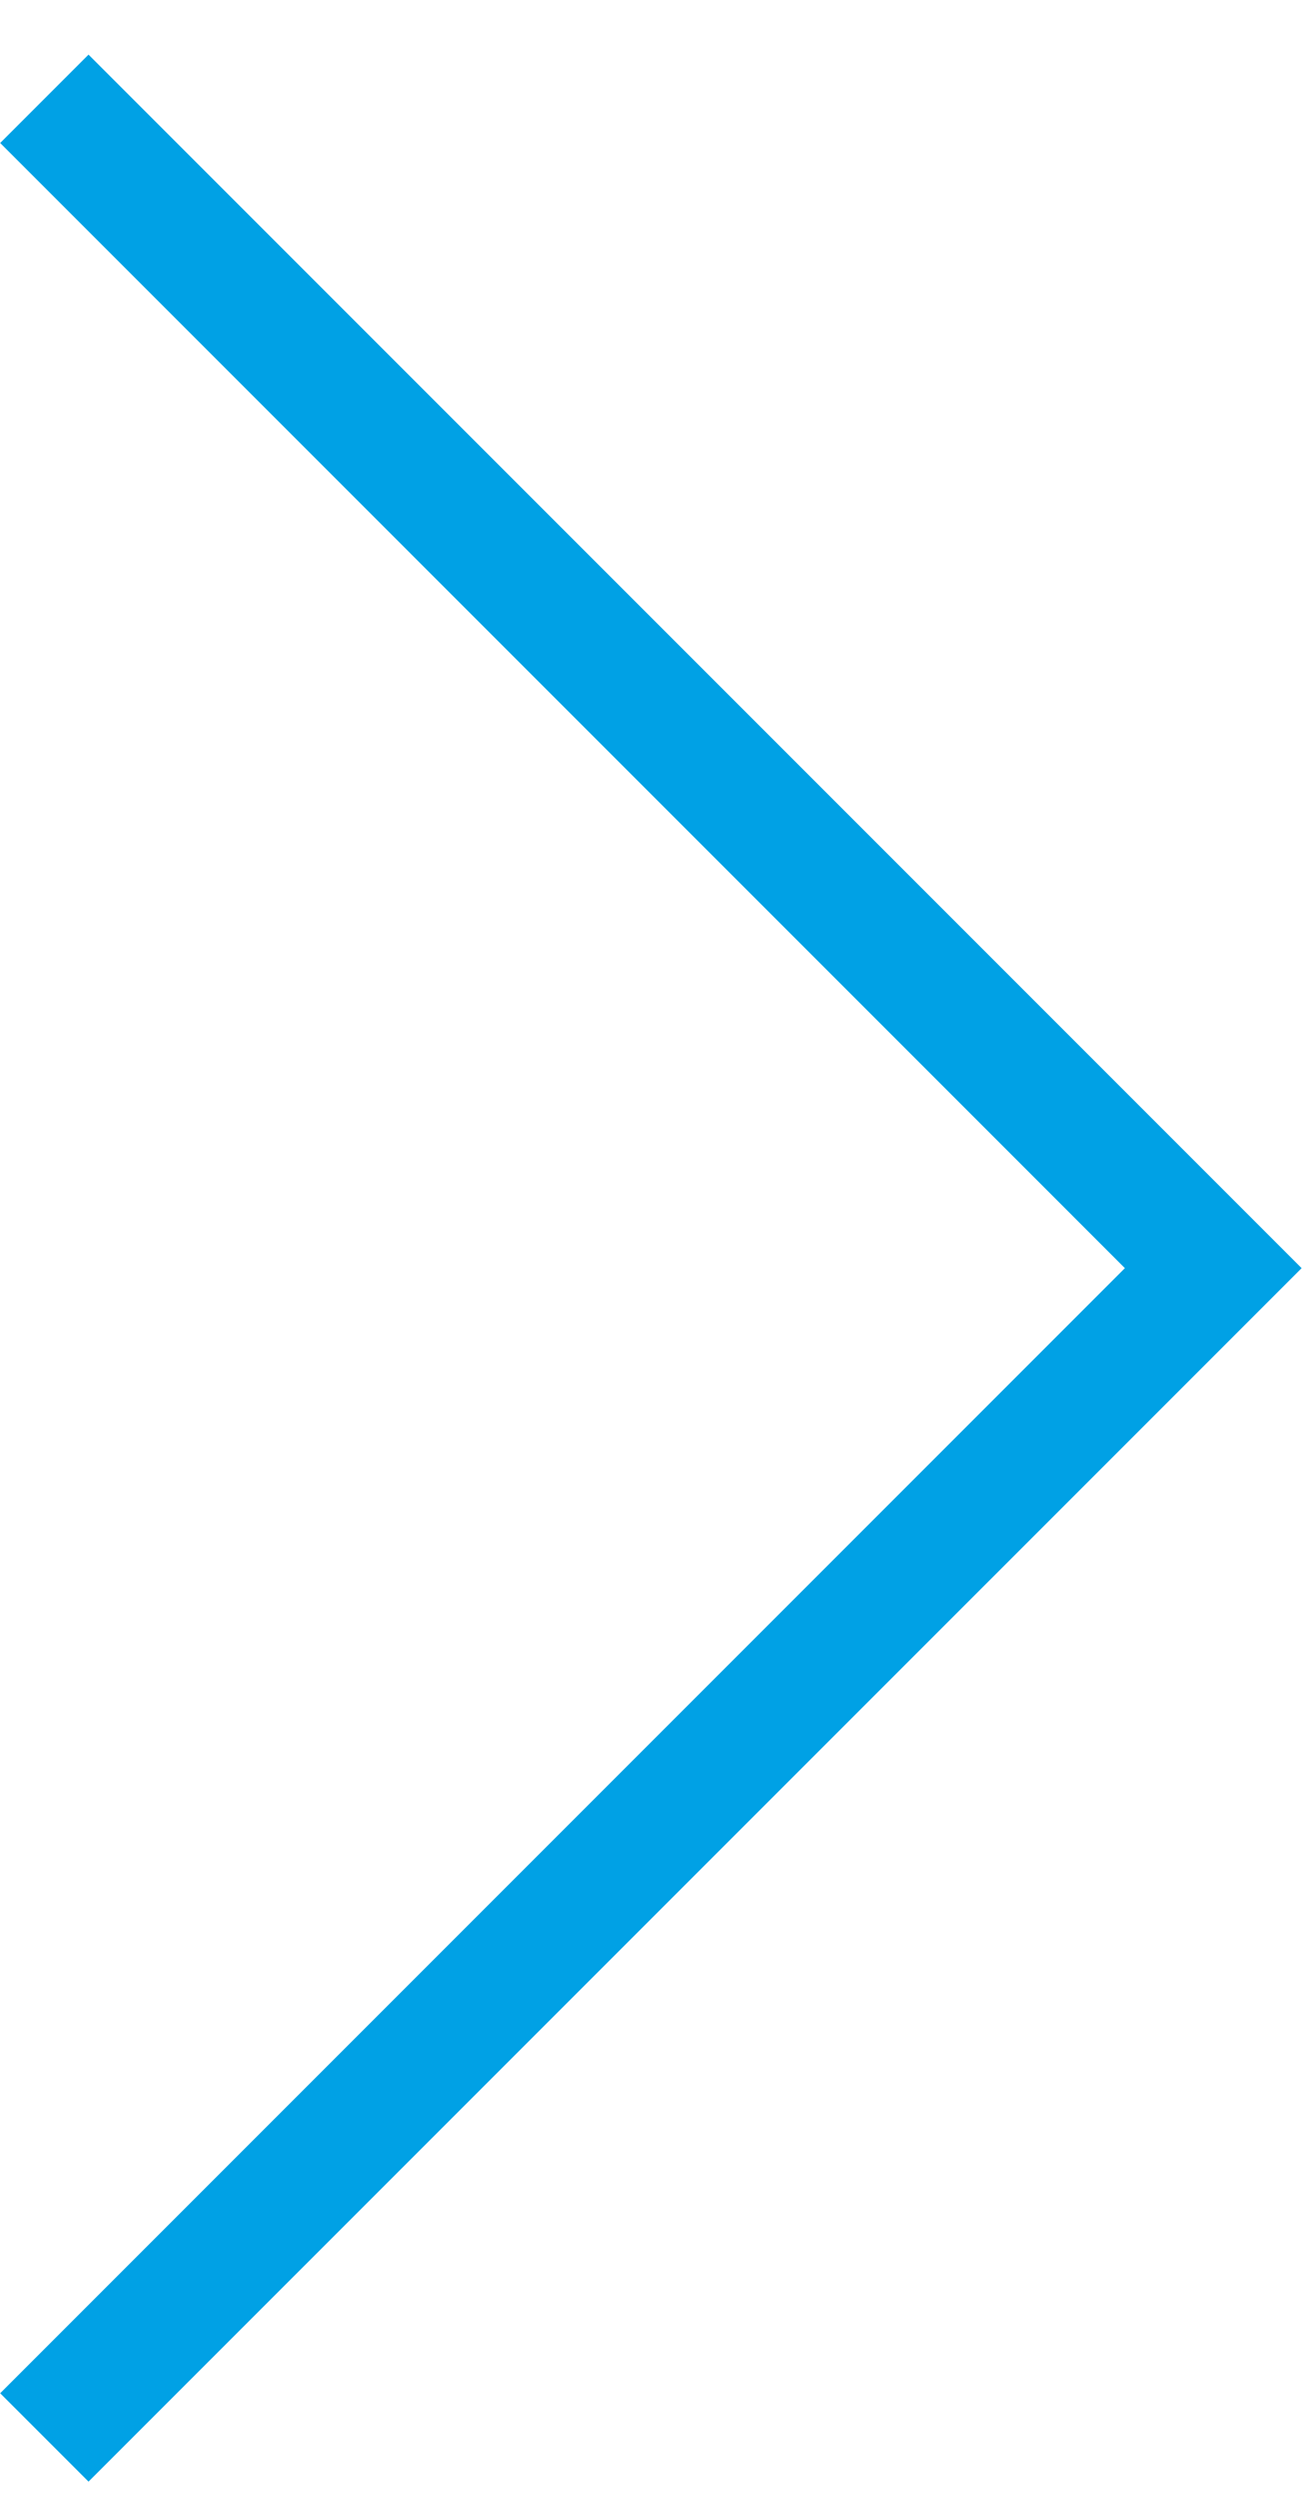 <?xml version="1.0" encoding="utf-8"?><svg width="21" height="40" viewBox="0 0 21 40" fill="none" xmlns="http://www.w3.org/2000/svg">
<path fill-rule="evenodd" clip-rule="evenodd" d="M18.005 20.291L0.003 38.293L1.417 39.707L20.834 20.291L1.417 0.874L0.003 2.288L18.005 20.291Z" fill="#00A1E5"/>
</svg>
